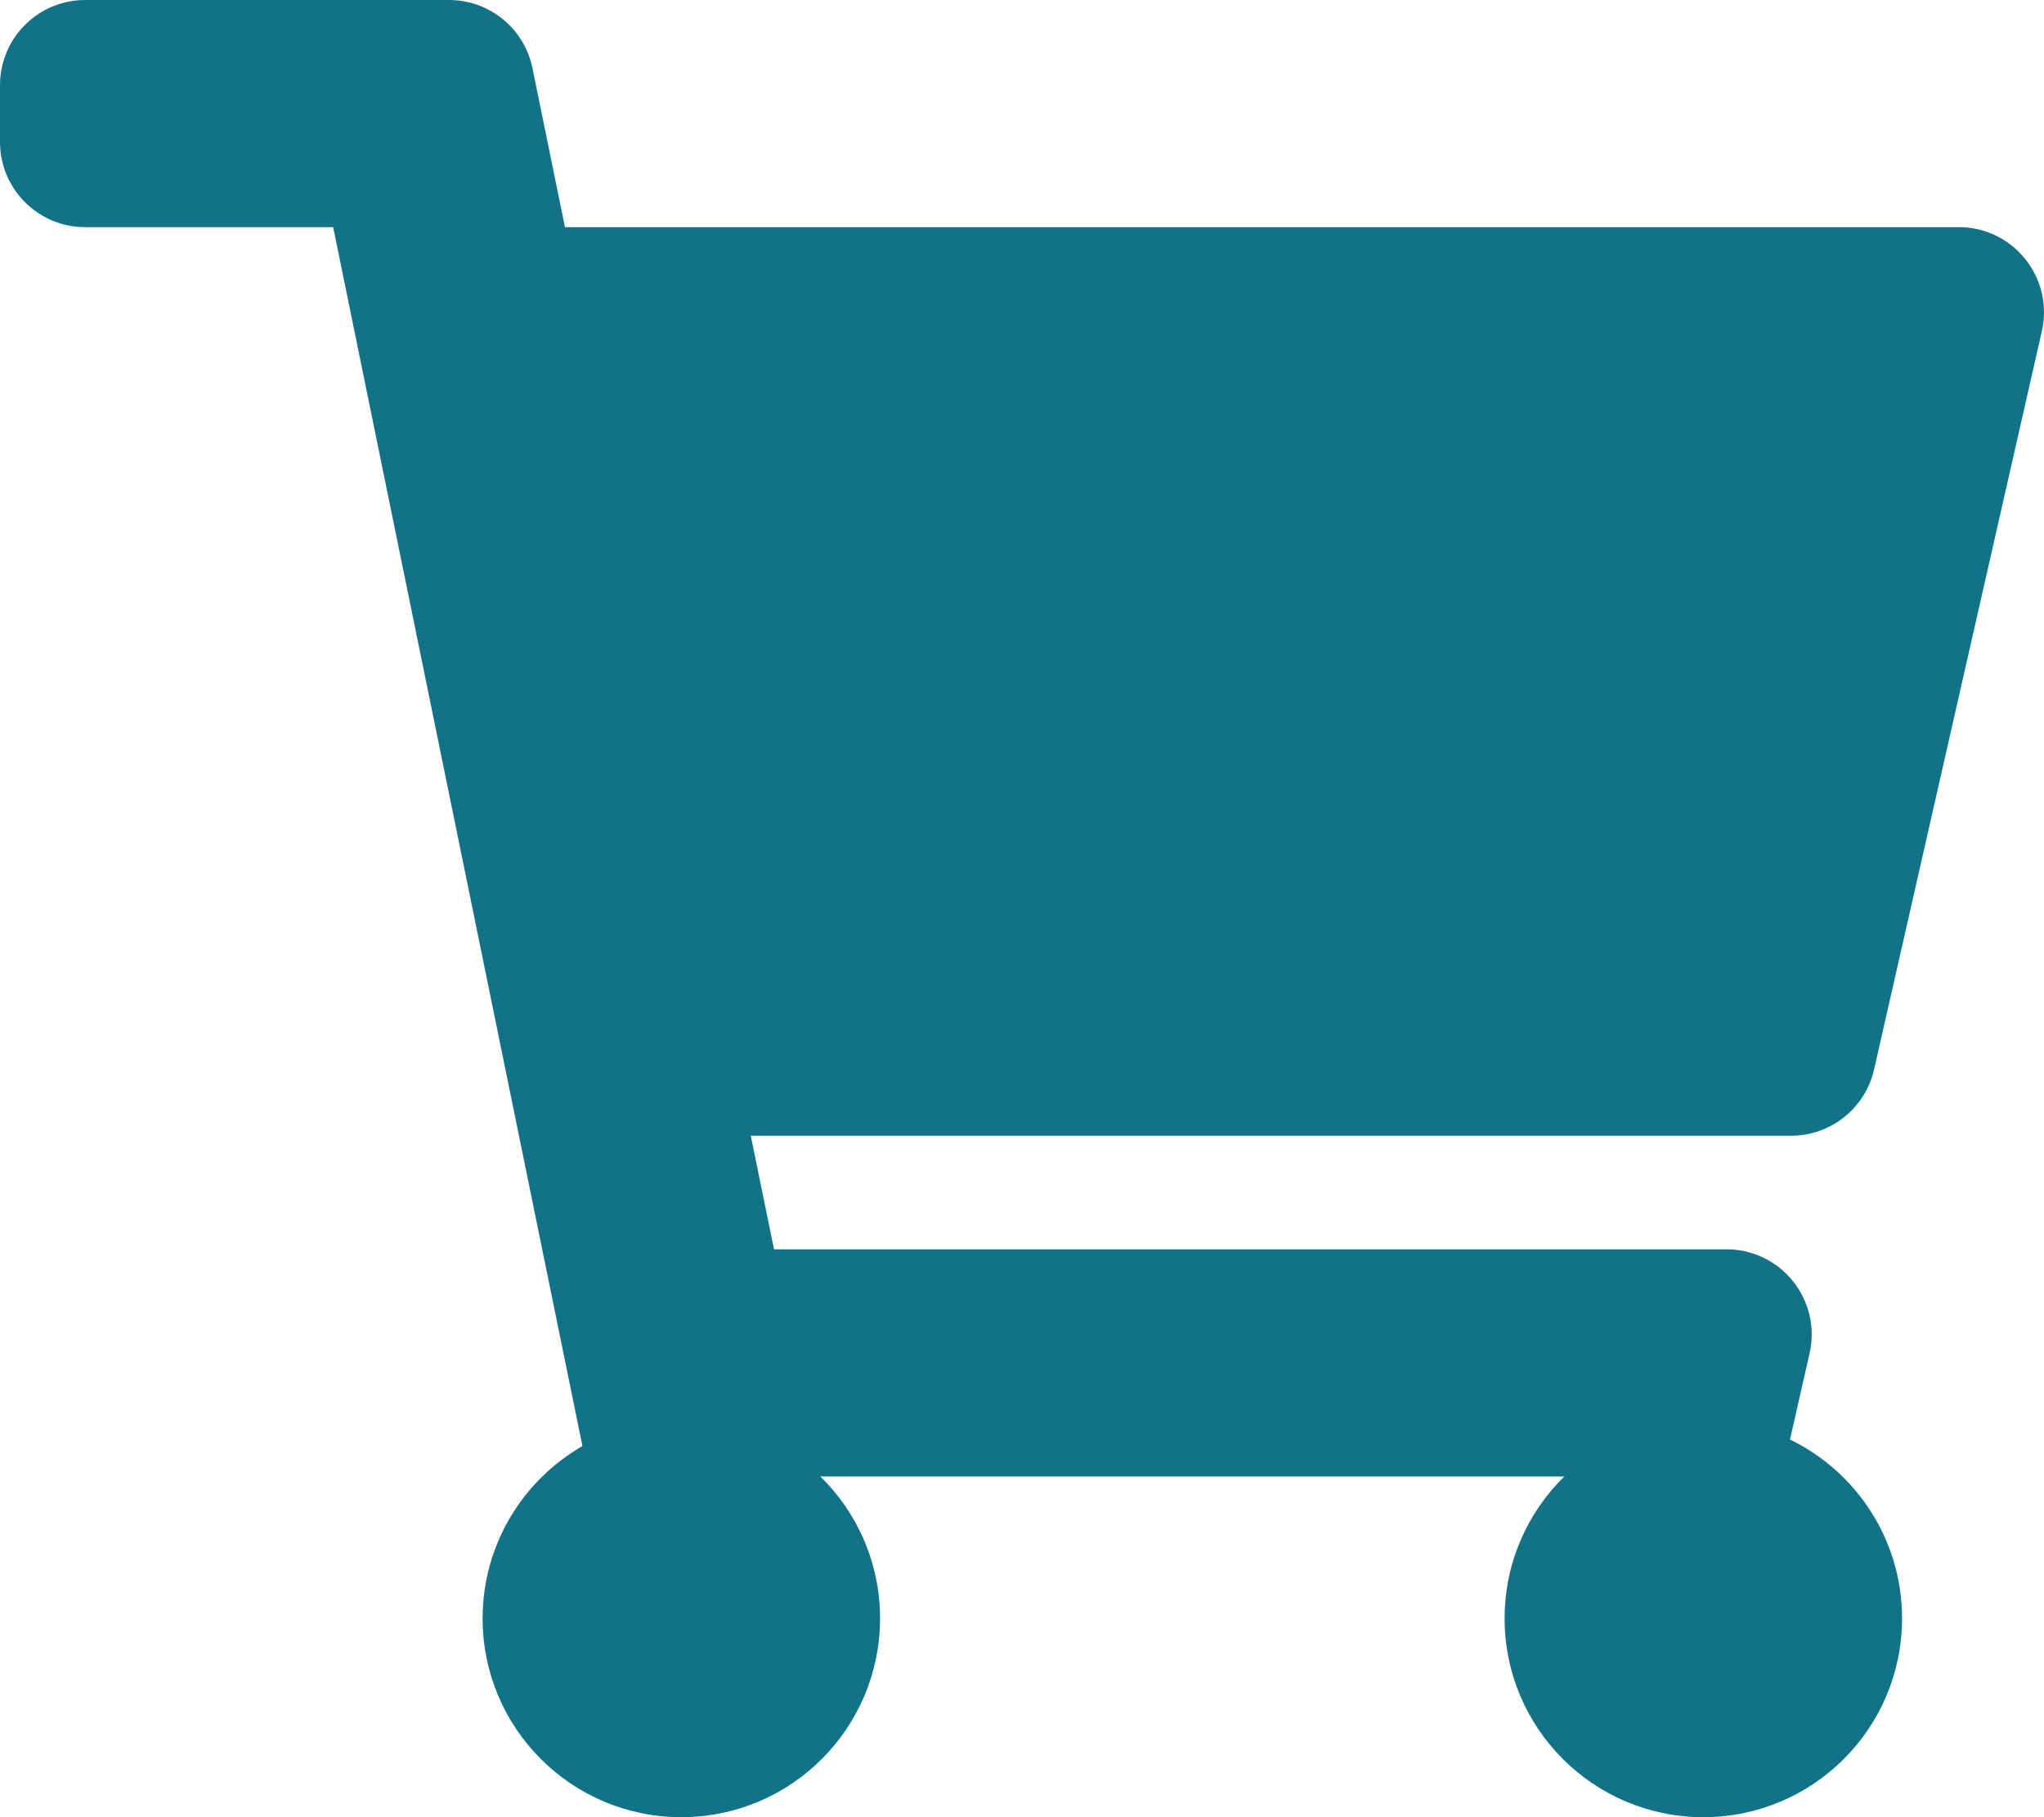 <svg viewBox="0 0 576 512" xmlns="http://www.w3.org/2000/svg"><path fill="#127287" d="m528.12 301.319 47.273-208c3.413-15.018-8.002-29.319-23.403-29.319h-392.782l-9.166-44.81c-2.284-11.169-12.112-19.19-23.513-19.19h-102.529c-13.255 0-24 10.745-24 24v16c0 13.255 10.745 24 24 24h69.883l70.248 343.435c-16.806 9.665-28.131 27.787-28.131 48.565 0 30.928 25.072 56 56 56s56-25.072 56-56c0-15.674-6.447-29.835-16.824-40h209.647c-10.376 10.165-16.823 24.326-16.823 40 0 30.928 25.072 56 56 56s56-25.072 56-56c0-22.172-12.888-41.332-31.579-50.405l5.517-24.276c3.413-15.018-8.002-29.319-23.403-29.319h-268.418l-6.545-32h293.145c11.206 0 20.92-7.754 23.403-18.681z"/></svg>
